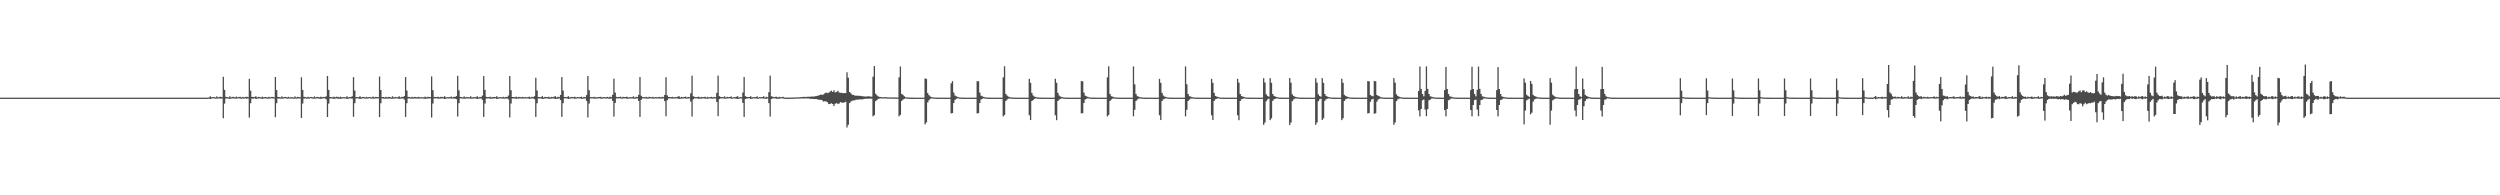 <?xml version="1.0" encoding="UTF-8"?>
<svg xmlns="http://www.w3.org/2000/svg" width="1920" height="150">
  <path d="M0 75.000h1v1.000H0zM1 75.000h1v1.000H1zM2 75.000h1v1.000H2zM3 75.000h1v1.000H3zM4 75.000h1v1.000H4zM5 75.000h1v1.000H5zM6 75.000h1v1.000H6zM7 75.000h1v1.000H7zM8 75.000h1v1.000H8zM9 75.000h1v1.000H9zM10 75.000h1v1.000H10zM11 75.000h1v1.000H11zM12 75.000h1v1.000H12zM13 75.000h1v1.000H13zM14 75.000h1v1.000H14zM15 75.000h1v1.000H15zM16 75.000h1v1.000H16zM17 75.000h1v1.000H17zM18 75.000h1v1.000H18zM19 75.000h1v1.000H19zM20 75.000h1v1.000H20zM21 75.000h1v1.000H21zM22 75.000h1v1.000H22zM23 75.000h1v1.000H23zM24 75.000h1v1.000H24zM25 75.000h1v1.000H25zM26 75.000h1v1.000H26zM27 75.000h1v1.000H27zM28 75.000h1v1.000H28zM29 75.000h1v1.000H29zM30 75.000h1v1.000H30zM31 75.000h1v1.000H31zM32 75.000h1v1.000H32zM33 75.000h1v1.000H33zM34 75.000h1v1.000H34zM35 75.000h1v1.000H35zM36 75.000h1v1.000H36zM37 75.000h1v1.000H37zM38 75.000h1v1.000H38zM39 75.000h1v1.000H39zM40 75.000h1v1.000H40zM41 75.000h1v1.000H41zM42 75.000h1v1.000H42zM43 75.000h1v1.000H43zM44 75.000h1v1.000H44zM45 75.000h1v1.000H45zM46 75.000h1v1.000H46zM47 75.000h1v1.000H47zM48 75.000h1v1.000H48zM49 75.000h1v1.000H49zM50 75.000h1v1.000H50zM51 75.000h1v1.000H51zM52 75.000h1v1.000H52zM53 75.000h1v1.000H53zM54 75.000h1v1.000H54zM55 75.000h1v1.000H55zM56 75.000h1v1.000H56zM57 75.000h1v1.000H57zM58 75.000h1v1.000H58zM59 75.000h1v1.000H59zM60 75.000h1v1.000H60zM61 75.000h1v1.000H61zM62 75.000h1v1.000H62zM63 75.000h1v1.000H63zM64 75.000h1v1.000H64zM65 75.000h1v1.000H65zM66 75.000h1v1.000H66zM67 75.000h1v1.000H67zM68 75.000h1v1.000H68zM69 75.000h1v1.000H69zM70 75.000h1v1.000H70zM71 75.000h1v1.000H71zM72 75.000h1v1.000H72zM73 75.000h1v1.000H73zM74 75.000h1v1.000H74zM75 75.000h1v1.000H75zM76 75.000h1v1.000H76zM77 75.000h1v1.000H77zM78 75.000h1v1.000H78zM79 75.000h1v1.000H79zM80 75.000h1v1.000H80zM81 75.000h1v1.000H81zM82 75.000h1v1.000H82zM83 75.000h1v1.000H83zM84 75.000h1v1.000H84zM85 75.000h1v1.000H85zM86 75.000h1v1.000H86zM87 75.000h1v1.000H87zM88 75.000h1v1.000H88zM89 75.000h1v1.000H89zM90 75.000h1v1.000H90zM91 75.000h1v1.000H91zM92 75.000h1v1.000H92zM93 75.000h1v1.000H93zM94 75.000h1v1.000H94zM95 75.000h1v1.000H95zM96 75.000h1v1.000H96zM97 75.000h1v1.000H97zM98 75.000h1v1.000H98zM99 75.000h1v1.000H99zM100 75.000h1v1.000H100zM101 75.000h1v1.000H101zM102 75.000h1v1.000H102zM103 75.000h1v1.000H103zM104 75.000h1v1.000H104zM105 75.000h1v1.000H105zM106 75.000h1v1.000H106zM107 75.000h1v1.000H107zM108 75.000h1v1.000H108zM109 75.000h1v1.000H109zM110 75.000h1v1.000H110zM111 75.000h1v1.000H111zM112 75.000h1v1.000H112zM113 75.000h1v1.000H113zM114 75.000h1v1.000H114zM115 75.000h1v1.000H115zM116 75.000h1v1.000H116zM117 75.000h1v1.000H117zM118 75.000h1v1.000H118zM119 75.000h1v1.000H119zM120 75.000h1v1.000H120zM121 75.000h1v1.000H121zM122 75.000h1v1.000H122zM123 75.000h1v1.000H123zM124 75.000h1v1.000H124zM125 75.000h1v1.000H125zM126 75.000h1v1.000H126zM127 75.000h1v1.000H127zM128 75.000h1v1.000H128zM129 75.000h1v1.000H129zM130 75.000h1v1.000H130zM131 75.000h1v1.000H131zM132 75.000h1v1.000H132zM133 75.000h1v1.000H133zM134 75.000h1v1.000H134zM135 75.000h1v1.000H135zM136 75.000h1v1.000H136zM137 75.000h1v1.000H137zM138 75.000h1v1.000H138zM139 75.000h1v1.000H139zM140 75.000h1v1.000H140zM141 75.000h1v1.000H141zM142 75.000h1v1.000H142zM143 75.000h1v1.000H143zM144 75.000h1v1.000H144zM145 75.000h1v1.000H145zM146 75.000h1v1.000H146zM147 75.000h1v1.000H147zM148 75.000h1v1.000H148zM149 75.000h1v1.000H149zM150 75.000h1v1.000H150zM151 75.000h1v1.000H151zM152 75.000h1v1.000H152zM153 75.000h1v1.000H153zM154 75.000h1v1.000H154zM155 75.000h1v1.000H155zM156 75.000h1v1.000H156zM157 75.000h1v1.000H157zM158 75.000h1v1.000H158zM159 75.000h1v1.000H159zM160 74.790h1v1.000H160zM161 73.949h1v2.080H161zM162 74.776h1v1.000H162zM163 74.531h1v1.000H163zM164 74.519h1v1.000H164zM165 74.898h1v1.000H165zM166 74.008h1v1.726H166zM167 74.780h1v1.000H167zM168 74.371h1v1.135H168zM169 74.297h1v1.549H169zM170 74.688h1v1.000H170zM171 58.959h1v31.870H171zM172 69.038h1v10.505H172zM173 74.349h1v1.320H173zM174 74.556h1v1.000H174zM175 74.780h1v1.000H175zM176 73.920h1v2.001H176zM177 74.790h1v1.000H177zM178 74.386h1v1.243H178zM179 74.410h1v1.140H179zM180 74.813h1v1.000H180zM181 74.132h1v1.543H181zM182 74.698h1v1.000H182zM183 74.458h1v1.029H183zM184 74.356h1v1.393H184zM185 74.878h1v1.000H185zM186 74.406h1v1.208H186zM187 74.770h1v1.000H187zM188 74.424h1v1.089H188zM189 74.304h1v1.502H189zM190 74.633h1v1.000H190zM191 60.499h1v29.812H191zM192 69.636h1v9.684H192zM193 74.384h1v1.346H193zM194 74.460h1v1.267H194zM195 74.529h1v1.000H195zM196 73.893h1v2.063H196zM197 74.828h1v1.000H197zM198 74.418h1v1.184H198zM199 74.433h1v1.102H199zM200 74.837h1v1.000H200zM201 74.262h1v1.632H201zM202 74.707h1v1.000H202zM203 74.495h1v1.000H203zM204 74.499h1v1.087H204zM205 74.870h1v1.000H205zM206 74.344h1v1.325H206zM207 74.743h1v1.000H207zM208 74.439h1v1.004H208zM209 74.386h1v1.175H209zM210 74.671h1v1.000H210zM211 59.132h1v30.855H211zM212 69.169h1v10.094H212zM213 74.432h1v1.168H213zM214 74.513h1v1.179H214zM215 74.823h1v1.000H215zM216 74.005h1v1.713H216zM217 74.776h1v1.000H217zM218 74.451h1v1.000H218zM219 74.409h1v1.126H219zM220 74.861h1v1.000H220zM221 74.335h1v1.356H221zM222 74.739h1v1.000H222zM223 74.616h1v1.000H223zM224 74.672h1v1.000H224zM225 74.922h1v1.000H225zM226 74.030h1v1.660H226zM227 74.810h1v1.000H227zM228 74.391h1v1.244H228zM229 74.437h1v1.122H229zM230 74.686h1v1.000H230zM231 59.335h1v31.263H231zM232 69.079h1v10.446H232zM233 74.359h1v1.325H233zM234 74.530h1v1.024H234zM235 74.833h1v1.000H235zM236 74.344h1v1.339H236zM237 74.718h1v1.000H237zM238 74.422h1v1.000H238zM239 74.562h1v1.000H239zM240 74.877h1v1.000H240zM241 74.022h1v1.677H241zM242 74.803h1v1.000H242zM243 74.396h1v1.069H243zM244 74.512h1v1.202H244zM245 74.809h1v1.000H245zM246 74.210h1v1.716H246zM247 74.712h1v1.000H247zM248 74.405h1v1.043H248zM249 74.564h1v1.000H249zM250 74.008h1v2.269H250zM251 58.323h1v31.517H251zM252 69.023h1v10.491H252zM253 74.481h1v1.089H253zM254 74.547h1v1.014H254zM255 74.740h1v1.000H255zM256 74.216h1v1.713H256zM257 74.715h1v1.000H257zM258 74.274h1v1.265H258zM259 74.397h1v1.428H259zM260 74.760h1v1.000H260zM261 74.230h1v1.692H261zM262 74.733h1v1.000H262zM263 74.531h1v1.000H263zM264 74.634h1v1.000H264zM265 74.693h1v1.000H265zM266 73.925h1v2.026H266zM267 74.824h1v1.000H267zM268 74.425h1v1.074H268zM269 74.555h1v1.107H269zM270 73.957h1v1.783H270zM271 59.240h1v30.486H271zM272 69.516h1v9.754H272zM273 74.549h1v1.000H273zM274 74.542h1v1.000H274zM275 74.651h1v1.000H275zM276 73.862h1v2.107H276zM277 74.804h1v1.000H277zM278 74.428h1v1.159H278zM279 74.449h1v1.065H279zM280 74.811h1v1.000H280zM281 74.328h1v1.357H281zM282 74.782h1v1.000H282zM283 74.489h1v1.000H283zM284 74.620h1v1.000H284zM285 74.739h1v1.000H285zM286 74.161h1v1.500H286zM287 74.769h1v1.000H287zM288 74.419h1v1.167H288zM289 74.486h1v1.049H289zM290 74.580h1v1.000H290zM291 58.796h1v31.093H291zM292 69.122h1v10.201H292zM293 74.496h1v1.024H293zM294 74.496h1v1.224H294zM295 74.835h1v1.000H295zM296 74.319h1v1.383H296zM297 74.765h1v1.000H297zM298 74.398h1v1.295H298zM299 74.507h1v1.150H299zM300 74.859h1v1.000H300zM301 73.965h1v1.768H301zM302 74.812h1v1.000H302zM303 74.437h1v1.135H303zM304 74.579h1v1.000H304zM305 74.677h1v1.000H305zM306 73.885h1v2.102H306zM307 74.826h1v1.000H307zM308 74.387h1v1.226H308zM309 74.467h1v1.090H309zM310 73.826h1v2.596H310zM311 59.131h1v30.692H311zM312 69.517h1v9.744H312zM313 74.417h1v1.194H313zM314 74.499h1v1.094H314zM315 74.823h1v1.000H315zM316 74.326h1v1.372H316zM317 74.766h1v1.000H317zM318 74.418h1v1.258H318zM319 74.521h1v1.122H319zM320 74.763h1v1.000H320zM321 74.322h1v1.372H321zM322 74.779h1v1.000H322zM323 74.596h1v1.000H323zM324 74.628h1v1.000H324zM325 74.753h1v1.000H325zM326 74.233h1v1.680H326zM327 74.738h1v1.000H327zM328 74.358h1v1.272H328zM329 74.454h1v1.133H329zM330 74.564h1v1.030H330zM331 58.656h1v31.597H331zM332 69.281h1v10.209H332zM333 74.426h1v1.166H333zM334 74.505h1v1.070H334zM335 74.534h1v1.000H335zM336 74.293h1v1.500H336zM337 74.754h1v1.000H337zM338 74.379h1v1.350H338zM339 74.373h1v1.148H339zM340 74.663h1v1.000H340zM341 73.836h1v2.201H341zM342 74.834h1v1.000H342zM343 74.593h1v1.000H343zM344 74.615h1v1.000H344zM345 74.595h1v1.000H345zM346 74.144h1v1.530H346zM347 74.797h1v1.000H347zM348 74.331h1v1.271H348zM349 74.467h1v1.305H349zM350 73.779h1v2.408H350zM351 58.197h1v31.292H351zM352 69.443h1v9.821H352zM353 74.401h1v1.164H353zM354 74.571h1v1.019H354zM355 74.810h1v1.000H355zM356 74.011h1v1.704H356zM357 74.820h1v1.000H357zM358 74.456h1v1.128H358zM359 74.611h1v1.000H359zM360 74.732h1v1.000H360zM361 73.919h1v1.845H361zM362 74.815h1v1.000H362zM363 74.559h1v1.000H363zM364 74.653h1v1.000H364zM365 74.656h1v1.000H365zM366 73.854h1v2.164H366zM367 74.837h1v1.000H367zM368 74.382h1v1.237H368zM369 74.503h1v1.063H369zM370 73.399h1v3.285H370zM371 58.432h1v31.357H371zM372 69.044h1v10.461H372zM373 74.324h1v1.328H373zM374 74.619h1v1.000H374zM375 74.529h1v1.000H375zM376 74.303h1v1.499H376zM377 74.814h1v1.000H377zM378 74.420h1v1.254H378zM379 74.512h1v1.121H379zM380 74.543h1v1.000H380zM381 73.881h1v2.118H381zM382 74.867h1v1.000H382zM383 74.528h1v1.021H383zM384 74.626h1v1.000H384zM385 74.725h1v1.000H385zM386 74.352h1v1.312H386zM387 74.791h1v1.000H387zM388 74.384h1v1.344H388zM389 74.482h1v1.018H389zM390 73.363h1v2.995H390zM391 58.368h1v31.831H391zM392 69.345h1v10.191H392zM393 74.473h1v1.189H393zM394 74.517h1v1.056H394zM395 74.660h1v1.000H395zM396 74.260h1v1.623H396zM397 74.732h1v1.000H397zM398 74.419h1v1.252H398zM399 74.553h1v1.070H399zM400 74.656h1v1.000H400zM401 74.353h1v1.308H401zM402 74.777h1v1.000H402zM403 74.497h1v1.014H403zM404 74.678h1v1.000H404zM405 74.593h1v1.000H405zM406 74.229h1v1.701H406zM407 74.791h1v1.000H407zM408 74.360h1v1.267H408zM409 74.572h1v1.012H409zM410 73.880h1v2.349H410zM411 59.679h1v30.105H411zM412 69.465h1v9.830H412zM413 74.476h1v1.152H413zM414 74.529h1v1.076H414zM415 74.586h1v1.000H415zM416 73.838h1v2.174H416zM417 74.867h1v1.000H417zM418 74.405h1v1.274H418zM419 74.569h1v1.000H419zM420 74.602h1v1.000H420zM421 74.289h1v1.566H421zM422 74.844h1v1.000H422zM423 74.380h1v1.356H423zM424 74.615h1v1.000H424zM425 74.313h1v1.289H425zM426 73.822h1v2.192H426zM427 74.878h1v1.000H427zM428 74.312h1v1.501H428zM429 74.576h1v1.000H429zM430 72.905h1v3.922H430zM431 59.201h1v30.568H431zM432 69.523h1v9.739H432zM433 74.462h1v1.097H433zM434 74.558h1v1.000H434zM435 74.549h1v1.009H435zM436 73.850h1v2.132H436zM437 74.869h1v1.000H437zM438 74.373h1v1.184H438zM439 74.620h1v1.000H439zM440 74.557h1v1.000H440zM441 74.280h1v1.573H441zM442 74.842h1v1.000H442zM443 74.466h1v1.026H443zM444 74.687h1v1.000H444zM445 74.566h1v1.000H445zM446 74.245h1v1.665H446zM447 74.834h1v1.000H447zM448 74.399h1v1.314H448zM449 74.641h1v1.000H449zM450 73.041h1v4.448H450zM451 58.366h1v31.831H451zM452 69.345h1v10.193H452zM453 74.486h1v1.077H453zM454 74.566h1v1.000H454zM455 74.648h1v1.000H455zM456 74.354h1v1.319H456zM457 74.815h1v1.000H457zM458 74.561h1v1.000H458zM459 74.615h1v1.000H459zM460 74.460h1v1.018H460zM461 74.319h1v1.467H461zM462 74.886h1v1.000H462zM463 74.473h1v1.049H463zM464 74.647h1v1.000H464zM465 74.674h1v1.000H465zM466 74.383h1v1.248H466zM467 74.808h1v1.000H467zM468 74.243h1v1.628H468zM469 74.621h1v1.000H469zM470 72.861h1v4.595H470zM471 60.352h1v29.192H471zM472 71.137h1v7.904H472zM473 74.405h1v1.157H473zM474 74.615h1v1.000H474zM475 74.526h1v1.000H475zM476 74.197h1v1.448H476zM477 74.821h1v1.000H477zM478 74.359h1v1.277H478zM479 74.557h1v1.027H479zM480 74.492h1v1.002H480zM481 74.262h1v1.616H481zM482 74.844h1v1.000H482zM483 74.604h1v1.000H483zM484 74.691h1v1.000H484zM485 74.616h1v1.000H485zM486 74.003h1v1.707H486zM487 74.889h1v1.000H487zM488 74.347h1v1.302H488zM489 74.566h1v1.028H489zM490 72.857h1v4.654H490zM491 59.182h1v30.611H491zM492 73.536h1v3.113H492zM493 74.483h1v1.076H493zM494 74.596h1v1.000H494zM495 74.637h1v1.000H495zM496 74.338h1v1.360H496zM497 74.810h1v1.000H497zM498 74.349h1v1.281H498zM499 74.558h1v1.017H499zM500 74.644h1v1.000H500zM501 74.337h1v1.338H501zM502 74.844h1v1.000H502zM503 74.504h1v1.000H503zM504 74.697h1v1.000H504zM505 74.653h1v1.000H505zM506 74.377h1v1.258H506zM507 74.807h1v1.000H507zM508 74.356h1v1.285H508zM509 74.571h1v1.019H509zM510 72.977h1v4.695H510zM511 59.292h1v29.980H511zM512 73.246h1v3.638H512zM513 74.464h1v1.174H513zM514 74.515h1v1.103H514zM515 74.616h1v1.000H515zM516 74.332h1v1.352H516zM517 74.844h1v1.000H517zM518 74.445h1v1.064H518zM519 74.665h1v1.000H519zM520 74.263h1v1.351H520zM521 73.824h1v2.198H521zM522 74.875h1v1.000H522zM523 74.390h1v1.335H523zM524 74.723h1v1.000H524zM525 74.517h1v1.000H525zM526 74.140h1v1.534H526zM527 74.850h1v1.000H527zM528 74.393h1v1.222H528zM529 74.612h1v1.000H529zM530 71.623h1v6.343H530zM531 58.147h1v31.405H531zM532 73.914h1v2.285H532zM533 74.407h1v1.095H533zM534 74.645h1v1.000H534zM535 74.486h1v1.026H535zM536 74.247h1v1.643H536zM537 74.859h1v1.000H537zM538 74.385h1v1.316H538zM539 74.649h1v1.000H539zM540 74.477h1v1.002H540zM541 74.314h1v1.473H541zM542 74.889h1v1.000H542zM543 74.392h1v1.325H543zM544 74.731h1v1.000H544zM545 74.564h1v1.000H545zM546 74.342h1v1.341H546zM547 74.867h1v1.000H547zM548 74.439h1v1.129H548zM549 74.640h1v1.000H549zM550 71.300h1v6.995H550zM551 58.062h1v31.195H551zM552 73.883h1v2.224H552zM553 74.463h1v1.103H553zM554 74.580h1v1.000H554zM555 74.580h1v1.034H555zM556 73.983h1v1.750H556zM557 74.883h1v1.000H557zM558 74.364h1v1.249H558zM559 74.576h1v1.000H559zM560 74.507h1v1.033H560zM561 74.023h1v1.679H561zM562 74.896h1v1.000H562zM563 74.588h1v1.000H563zM564 74.674h1v1.000H564zM565 74.308h1v1.538H565zM566 73.883h1v2.074H566zM567 74.862h1v1.000H567zM568 74.432h1v1.091H568zM569 74.666h1v1.000H569zM570 71.084h1v7.915H570zM571 59.113h1v30.730H571zM572 73.818h1v2.198H572zM573 74.424h1v1.313H573zM574 74.490h1v1.000H574zM575 74.477h1v1.062H575zM576 73.897h1v2.042H576zM577 74.872h1v1.000H577zM578 74.563h1v1.000H578zM579 74.647h1v1.000H579zM580 74.500h1v1.050H580zM581 74.008h1v1.707H581zM582 74.887h1v1.000H582zM583 74.489h1v1.024H583zM584 74.678h1v1.000H584zM585 74.471h1v1.108H585zM586 73.956h1v1.790H586zM587 74.889h1v1.000H587zM588 74.300h1v1.508H588zM589 74.699h1v1.000H589zM590 70.822h1v8.408H590zM591 58.128h1v31.413H591zM592 73.911h1v2.111H592zM593 74.301h1v1.196H593zM594 74.647h1v1.000H594zM595 74.321h1v1.273H595zM596 74.274h1v1.587H596zM597 74.872h1v1.000H597zM598 74.323h1v1.454H598zM599 74.700h1v1.000H599zM600 74.476h1v1.000H600zM601 74.335h1v1.333H601zM602 74.883h1v1.000H602zM603 74.960h1v1.000H603zM604 74.971h1v1.000H604zM605 74.959h1v1.000H605zM606 74.934h1v1.000H606zM607 74.926h1v1.000H607zM608 74.922h1v1.000H608zM609 74.853h1v1.000H609zM610 74.824h1v1.000H610zM611 74.780h1v1.000H611zM612 74.699h1v1.000H612zM613 74.766h1v1.000H613zM614 74.655h1v1.000H614zM615 74.604h1v1.000H615zM616 74.429h1v1.209H616zM617 74.322h1v1.329H617zM618 74.518h1v1.000H618zM619 74.350h1v1.253H619zM620 74.322h1v1.242H620zM621 74.263h1v1.391H621zM622 74.280h1v1.669H622zM623 74.096h1v1.818H623zM624 74.215h1v1.726H624zM625 74.029h1v2.079H625zM626 73.904h1v2.192H626zM627 73.654h1v2.481H627zM628 73.337h1v3.266H628zM629 73.065h1v3.594H629zM630 72.521h1v4.193H630zM631 72.906h1v4.197H631zM632 72.467h1v5.569H632zM633 71.610h1v6.116H633zM634 71.017h1v6.978H634zM635 71.527h1v6.991H635zM636 71.155h1v8.807H636zM637 70.365h1v9.470H637zM638 69.567h1v9.751H638zM639 70.581h1v9.367H639zM640 69.312h1v12.063H640zM641 70.951h1v8.670H641zM642 70.625h1v8.621H642zM643 69.750h1v9.996H643zM644 71.000h1v8.522H644zM645 71.315h1v7.083H645zM646 71.263h1v7.620H646zM647 71.614h1v7.210H647zM648 71.430h1v7.270H648zM649 71.550h1v6.648H649zM650 55.555h1v42.333H650zM651 59.669h1v36.189H651zM652 70.676h1v8.490H652zM653 71.601h1v6.395H653zM654 72.751h1v4.583H654zM655 72.886h1v4.279H655zM656 73.349h1v3.650H656zM657 73.560h1v2.975H657zM658 73.396h1v3.161H658zM659 73.632h1v2.801H659zM660 73.594h1v2.706H660zM661 73.755h1v2.572H661zM662 73.913h1v2.416H662zM663 74.011h1v1.948H663zM664 74.139h1v1.747H664zM665 74.125h1v1.704H665zM666 73.952h1v1.897H666zM667 73.930h1v1.812H667zM668 74.166h1v1.619H668zM669 74.235h1v1.550H669zM670 58.924h1v30.402H670zM671 50.734h1v37.685H671zM672 71.946h1v5.789H672zM673 73.199h1v3.622H673zM674 74.038h1v1.844H674zM675 74.383h1v1.268H675zM676 74.475h1v1.057H676zM677 74.677h1v1.000H677zM678 74.689h1v1.000H678zM679 74.547h1v1.000H679zM680 74.702h1v1.000H680zM681 74.712h1v1.000H681zM682 74.784h1v1.000H682zM683 74.792h1v1.000H683zM684 74.792h1v1.000H684zM685 74.823h1v1.000H685zM686 74.821h1v1.000H686zM687 74.848h1v1.000H687zM688 74.874h1v1.000H688zM689 74.900h1v1.000H689zM690 59.375h1v29.966H690zM691 51.120h1v37.103H691zM692 72.113h1v5.436H692zM693 72.816h1v3.686H693zM694 73.956h1v1.961H694zM695 74.592h1v1.000H695zM696 74.790h1v1.000H696zM697 74.876h1v1.000H697zM698 74.945h1v1.000H698zM699 74.960h1v1.000H699zM700 74.972h1v1.000H700zM701 74.982h1v1.000H701zM702 74.987h1v1.000H702zM703 74.991h1v1.000H703zM704 74.992h1v1.000H704zM705 74.990h1v1.000H705zM706 74.993h1v1.000H706zM707 74.995h1v1.000H707zM708 74.995h1v1.000H708zM709 74.996h1v1.000H709zM710 60.192h1v35.370H710zM711 60.596h1v33.424H711zM712 71.416h1v7.206H712zM713 73.048h1v3.972H713zM714 74.110h1v1.793H714zM715 74.524h1v1.000H715zM716 74.732h1v1.000H716zM717 74.852h1v1.000H717zM718 74.936h1v1.000H718zM719 74.961h1v1.000H719zM720 74.979h1v1.000H720zM721 74.987h1v1.000H721zM722 74.993h1v1.000H722zM723 74.996h1v1.000H723zM724 74.998h1v1.000H724zM725 74.999h1v1.000H725zM726 74.999h1v1.000H726zM727 74.999h1v1.000H727zM728 74.999h1v1.000H728zM729 74.998h1v1.000H729zM730 63.989h1v23.174H730zM731 62.330h1v24.526H731zM732 71.047h1v8.053H732zM733 73.386h1v3.373H733zM734 73.977h1v1.922H734zM735 74.402h1v1.045H735zM736 74.773h1v1.000H736zM737 74.889h1v1.000H737zM738 74.920h1v1.000H738zM739 74.960h1v1.000H739zM740 74.971h1v1.000H740zM741 74.987h1v1.000H741zM742 74.994h1v1.000H742zM743 74.996h1v1.000H743zM744 74.998h1v1.000H744zM745 74.999h1v1.000H745zM746 74.999h1v1.000H746zM747 74.999h1v1.000H747zM748 74.999h1v1.000H748zM749 74.998h1v1.000H749zM750 62.334h1v24.802H750zM751 62.435h1v24.448H751zM752 71.043h1v8.060H752zM753 73.453h1v2.931H753zM754 73.977h1v1.923H754zM755 74.402h1v1.046H755zM756 74.773h1v1.000H756zM757 74.889h1v1.000H757zM758 74.920h1v1.000H758zM759 74.960h1v1.000H759zM760 74.971h1v1.000H760zM761 74.987h1v1.000H761zM762 74.994h1v1.000H762zM763 74.996h1v1.000H763zM764 74.998h1v1.000H764zM765 74.999h1v1.000H765zM766 74.999h1v1.000H766zM767 74.999h1v1.000H767zM768 74.999h1v1.000H768zM769 74.998h1v1.000H769zM770 59.402h1v29.972H770zM771 50.910h1v37.398H771zM772 72.125h1v5.455H772zM773 73.434h1v3.034H773zM774 74.212h1v1.567H774zM775 74.610h1v1.000H775zM776 74.817h1v1.000H776zM777 74.872h1v1.000H777zM778 74.940h1v1.000H778zM779 74.968h1v1.000H779zM780 74.978h1v1.000H780zM781 74.991h1v1.000H781zM782 74.994h1v1.000H782zM783 74.997h1v1.000H783zM784 74.998h1v1.000H784zM785 74.999h1v1.000H785zM786 74.999h1v1.000H786zM787 74.999h1v1.000H787zM788 74.999h1v1.000H788zM789 74.998h1v1.000H789zM790 60.559h1v27.986H790zM791 63.567h1v28.669H791zM792 71.321h1v6.262H792zM793 73.308h1v3.536H793zM794 74.184h1v1.757H794zM795 74.442h1v1.074H795zM796 74.767h1v1.000H796zM797 74.861h1v1.000H797zM798 74.932h1v1.000H798zM799 74.963h1v1.000H799zM800 74.980h1v1.000H800zM801 74.989h1v1.000H801zM802 74.994h1v1.000H802zM803 74.997h1v1.000H803zM804 74.998h1v1.000H804zM805 74.999h1v1.000H805zM806 74.999h1v1.000H806zM807 74.999h1v1.000H807zM808 74.999h1v1.000H808zM809 74.998h1v1.000H809zM810 60.536h1v28.017H810zM811 63.555h1v28.741H811zM812 71.319h1v6.270H812zM813 73.367h1v3.112H813zM814 74.184h1v1.757H814zM815 74.442h1v1.001H815zM816 74.766h1v1.000H816zM817 74.880h1v1.000H817zM818 74.932h1v1.000H818zM819 74.963h1v1.000H819zM820 74.980h1v1.000H820zM821 74.989h1v1.000H821zM822 74.994h1v1.000H822zM823 74.997h1v1.000H823zM824 74.998h1v1.000H824zM825 74.999h1v1.000H825zM826 74.999h1v1.000H826zM827 74.999h1v1.000H827zM828 74.999h1v1.000H828zM829 74.998h1v1.000H829zM830 62.281h1v24.829H830zM831 62.450h1v24.463H831zM832 71.040h1v8.059H832zM833 73.454h1v2.934H833zM834 73.974h1v1.928H834zM835 74.401h1v1.047H835zM836 74.789h1v1.000H836zM837 74.889h1v1.000H837zM838 74.920h1v1.000H838zM839 74.968h1v1.000H839zM840 74.971h1v1.000H840zM841 74.989h1v1.000H841zM842 74.994h1v1.000H842zM843 74.996h1v1.000H843zM844 74.998h1v1.000H844zM845 74.999h1v1.000H845zM846 74.999h1v1.000H846zM847 74.999h1v1.000H847zM848 74.999h1v1.000H848zM849 74.998h1v1.000H849zM850 59.415h1v29.970H850zM851 50.910h1v37.379H851zM852 72.123h1v5.456H852zM853 73.857h1v2.611H853zM854 74.212h1v1.567H854zM855 74.610h1v1.000H855zM856 74.817h1v1.000H856zM857 74.895h1v1.000H857zM858 74.940h1v1.000H858zM859 74.968h1v1.000H859zM860 74.978h1v1.000H860zM861 74.991h1v1.000H861zM862 74.995h1v1.000H862zM863 74.997h1v1.000H863zM864 74.998h1v1.000H864zM865 74.999h1v1.000H865zM866 74.999h1v1.000H866zM867 74.999h1v1.000H867zM868 74.999h1v1.000H868zM869 74.998h1v1.000H869zM870 51.068h1v38.264H870zM871 64.774h1v19.545H871zM872 72.130h1v5.442H872zM873 73.861h1v2.606H873zM874 74.213h1v1.566H874zM875 74.611h1v1.000H875zM876 74.817h1v1.000H876zM877 74.895h1v1.000H877zM878 74.940h1v1.000H878zM879 74.968h1v1.000H879zM880 74.978h1v1.000H880zM881 74.991h1v1.000H881zM882 74.995h1v1.000H882zM883 74.997h1v1.000H883zM884 74.998h1v1.000H884zM885 74.999h1v1.000H885zM886 74.999h1v1.000H886zM887 74.999h1v1.000H887zM888 74.999h1v1.000H888zM889 74.998h1v1.000H889zM890 60.582h1v27.944H890zM891 63.575h1v28.645H891zM892 71.324h1v6.258H892zM893 73.372h1v2.842H893zM894 74.184h1v1.756H894zM895 74.442h1v1.000H895zM896 74.784h1v1.000H896zM897 74.880h1v1.000H897zM898 74.952h1v1.000H898zM899 74.963h1v1.000H899zM900 74.980h1v1.000H900zM901 74.989h1v1.000H901zM902 74.994h1v1.000H902zM903 74.998h1v1.000H903zM904 74.998h1v1.000H904zM905 74.999h1v1.000H905zM906 74.999h1v1.000H906zM907 74.999h1v1.000H907zM908 74.999h1v1.000H908zM909 74.998h1v1.000H909zM910 51.004h1v38.416H910zM911 64.739h1v19.572H911zM912 72.125h1v5.450H912zM913 73.859h1v2.606H913zM914 74.213h1v1.565H914zM915 74.610h1v1.000H915zM916 74.818h1v1.000H916zM917 74.895h1v1.000H917zM918 74.940h1v1.000H918zM919 74.968h1v1.000H919zM920 74.978h1v1.000H920zM921 74.991h1v1.000H921zM922 74.995h1v1.000H922zM923 74.997h1v1.000H923zM924 74.998h1v1.000H924zM925 74.999h1v1.000H925zM926 74.999h1v1.000H926zM927 74.999h1v1.000H927zM928 74.999h1v1.000H928zM929 74.998h1v1.000H929zM930 60.577h1v27.951H930zM931 63.574h1v28.655H931zM932 71.324h1v6.258H932zM933 73.677h1v2.537H933zM934 74.184h1v1.756H934zM935 74.442h1v1.000H935zM936 74.784h1v1.000H936zM937 74.880h1v1.000H937zM938 74.952h1v1.000H938zM939 74.966h1v1.000H939zM940 74.980h1v1.000H940zM941 74.989h1v1.000H941zM942 74.994h1v1.000H942zM943 74.998h1v1.000H943zM944 74.998h1v1.000H944zM945 74.999h1v1.000H945zM946 74.999h1v1.000H946zM947 74.999h1v1.000H947zM948 74.999h1v1.000H948zM949 74.998h1v1.000H949zM950 60.544h1v28.002H950zM951 63.561h1v28.729H951zM952 72.194h1v5.350H952zM953 73.676h1v2.539H953zM954 74.184h1v1.757H954zM955 74.443h1v1.001H955zM956 74.784h1v1.000H956zM957 74.887h1v1.000H957zM958 74.952h1v1.000H958zM959 74.966h1v1.000H959zM960 74.980h1v1.000H960zM961 74.989h1v1.000H961zM962 74.994h1v1.000H962zM963 74.998h1v1.000H963zM964 74.998h1v1.000H964zM965 74.999h1v1.000H965zM966 74.999h1v1.000H966zM967 74.999h1v1.000H967zM968 74.999h1v1.000H968zM969 74.998h1v1.000H969zM970 60.034h1v35.863H970zM971 63.368h1v30.752H971zM972 72.404h1v5.353H972zM973 73.668h1v2.721H973zM974 74.243h1v1.558H974zM975 60.015h1v32.237H975zM976 63.609h1v27.295H976zM977 72.200h1v5.292H977zM978 73.683h1v2.506H978zM979 74.186h1v1.756H979zM980 74.443h1v1.013H980zM981 74.788h1v1.000H981zM982 74.889h1v1.000H982zM983 74.953h1v1.000H983zM984 74.966h1v1.000H984zM985 74.980h1v1.000H985zM986 74.988h1v1.000H986zM987 74.994h1v1.000H987zM988 74.997h1v1.000H988zM989 74.998h1v1.000H989zM990 59.916h1v36.112H990zM991 63.415h1v30.670H991zM992 72.400h1v5.344H992zM993 73.673h1v2.708H993zM994 74.243h1v1.557H994zM995 74.550h1v1.000H995zM996 74.769h1v1.000H996zM997 74.852h1v1.000H997zM998 74.938h1v1.000H998zM999 74.969h1v1.000H999zM1000 74.981h1v1.000H1000zM1001 74.989h1v1.000H1001zM1002 74.993h1v1.000H1002zM1003 74.997h1v1.000H1003zM1004 74.998h1v1.000H1004zM1005 74.999h1v1.000H1005zM1006 74.999h1v1.000H1006zM1007 74.999h1v1.000H1007zM1008 74.999h1v1.000H1008zM1009 74.998h1v1.000H1009zM1010 60.038h1v35.790H1010zM1011 63.418h1v30.628H1011zM1012 72.402h1v5.346H1012zM1013 73.674h1v2.689H1013zM1014 74.244h1v1.556H1014zM1015 60.028h1v32.196H1015zM1016 63.625h1v27.262H1016zM1017 72.203h1v5.285H1017zM1018 73.684h1v2.503H1018zM1019 74.187h1v1.646H1019zM1020 74.509h1v1.000H1020zM1021 74.788h1v1.000H1021zM1022 74.889h1v1.000H1022zM1023 74.953h1v1.000H1023zM1024 74.966h1v1.000H1024zM1025 74.980h1v1.000H1025zM1026 74.989h1v1.000H1026zM1027 74.994h1v1.000H1027zM1028 74.997h1v1.000H1028zM1029 74.998h1v1.000H1029zM1030 60.490h1v31.763H1030zM1031 63.629h1v27.212H1031zM1032 72.822h1v4.716H1032zM1033 73.677h1v2.537H1033zM1034 74.206h1v1.622H1034zM1035 74.524h1v1.000H1035zM1036 74.802h1v1.000H1036zM1037 74.887h1v1.000H1037zM1038 74.952h1v1.000H1038zM1039 74.966h1v1.000H1039zM1040 74.980h1v1.000H1040zM1041 74.989h1v1.000H1041zM1042 74.994h1v1.000H1042zM1043 74.998h1v1.000H1043zM1044 74.998h1v1.000H1044zM1045 74.999h1v1.000H1045zM1046 74.999h1v1.000H1046zM1047 74.999h1v1.000H1047zM1048 74.999h1v1.000H1048zM1049 74.998h1v1.000H1049zM1050 62.283h1v24.823H1050zM1051 62.483h1v24.407H1051zM1052 72.914h1v5.254H1052zM1053 73.619h1v2.765H1053zM1054 73.976h1v1.894H1054zM1055 62.132h1v25.249H1055zM1056 62.407h1v24.588H1056zM1057 72.899h1v5.177H1057zM1058 73.615h1v2.758H1058zM1059 73.988h1v1.878H1059zM1060 74.612h1v1.000H1060zM1061 74.792h1v1.000H1061zM1062 74.887h1v1.000H1062zM1063 74.946h1v1.000H1063zM1064 74.968h1v1.000H1064zM1065 74.984h1v1.000H1065zM1066 74.989h1v1.000H1066zM1067 74.995h1v1.000H1067zM1068 74.997h1v1.000H1068zM1069 74.998h1v1.000H1069zM1070 60.003h1v35.835H1070zM1071 63.450h1v30.587H1071zM1072 72.393h1v5.343H1072zM1073 73.678h1v2.683H1073zM1074 74.241h1v1.559H1074zM1075 74.579h1v1.000H1075zM1076 74.770h1v1.000H1076zM1077 74.889h1v1.000H1077zM1078 74.938h1v1.000H1078zM1079 74.969h1v1.000H1079zM1080 74.983h1v1.000H1080zM1081 74.989h1v1.000H1081zM1082 74.994h1v1.000H1082zM1083 74.997h1v1.000H1083zM1084 74.998h1v1.000H1084zM1085 74.999h1v1.000H1085zM1086 74.999h1v1.000H1086zM1087 74.999h1v1.000H1087zM1088 74.999h1v1.000H1088zM1089 69.823h1v15.022H1089zM1090 51.033h1v38.384H1090zM1091 68.322h1v15.381H1091zM1092 72.131h1v4.890H1092zM1093 73.962h1v2.501H1093zM1094 69.913h1v14.284H1094zM1095 51.009h1v38.239H1095zM1096 68.259h1v15.553H1096zM1097 72.116h1v4.873H1097zM1098 73.964h1v2.508H1098zM1099 74.221h1v1.471H1099zM1100 74.614h1v1.000H1100zM1101 74.814h1v1.000H1101zM1102 74.895h1v1.000H1102zM1103 74.954h1v1.000H1103zM1104 74.967h1v1.000H1104zM1105 74.978h1v1.000H1105zM1106 74.991h1v1.000H1106zM1107 74.995h1v1.000H1107zM1108 74.997h1v1.000H1108zM1109 69.208h1v15.274H1109zM1110 51.426h1v37.942H1110zM1111 68.360h1v15.302H1111zM1112 72.145h1v4.867H1112zM1113 73.963h1v2.494H1113zM1114 74.218h1v1.458H1114zM1115 74.615h1v1.000H1115zM1116 74.818h1v1.000H1116zM1117 74.895h1v1.000H1117zM1118 74.953h1v1.000H1118zM1119 74.973h1v1.000H1119zM1120 74.978h1v1.000H1120zM1121 74.991h1v1.000H1121zM1122 74.995h1v1.000H1122zM1123 74.998h1v1.000H1123zM1124 74.998h1v1.000H1124zM1125 74.999h1v1.000H1125zM1126 74.999h1v1.000H1126zM1127 74.999h1v1.000H1127zM1128 74.999h1v1.000H1128zM1129 69.196h1v15.303H1129zM1130 51.314h1v38.031H1130zM1131 68.342h1v12.311H1131zM1132 72.143h1v4.736H1132zM1133 73.962h1v2.499H1133zM1134 69.021h1v15.130H1134zM1135 51.132h1v38.095H1135zM1136 68.272h1v12.403H1136zM1137 72.124h1v4.764H1137zM1138 73.965h1v2.506H1138zM1139 74.223h1v1.468H1139zM1140 74.615h1v1.000H1140zM1141 74.814h1v1.000H1141zM1142 74.896h1v1.000H1142zM1143 74.955h1v1.000H1143zM1144 74.973h1v1.000H1144zM1145 74.978h1v1.000H1145zM1146 74.991h1v1.000H1146zM1147 74.995h1v1.000H1147zM1148 74.997h1v1.000H1148zM1149 69.212h1v15.252H1149zM1150 51.486h1v37.872H1150zM1151 68.369h1v12.273H1151zM1152 72.149h1v4.725H1152zM1153 73.964h1v2.492H1153zM1154 74.450h1v1.226H1154zM1155 74.615h1v1.000H1155zM1156 74.818h1v1.000H1156zM1157 74.896h1v1.000H1157zM1158 74.954h1v1.000H1158zM1159 74.973h1v1.000H1159zM1160 74.978h1v1.000H1160zM1161 74.991h1v1.000H1161zM1162 74.995h1v1.000H1162zM1163 74.998h1v1.000H1163zM1164 74.998h1v1.000H1164zM1165 74.999h1v1.000H1165zM1166 74.999h1v1.000H1166zM1167 74.999h1v1.000H1167zM1168 74.999h1v1.000H1168zM1169 74.995h1v1.000H1169zM1170 60.263h1v35.267H1170zM1171 63.511h1v21.399H1171zM1172 72.706h1v4.403H1172zM1173 73.685h1v2.672H1173zM1174 74.380h1v1.418H1174zM1175 62.163h1v25.626H1175zM1176 64.402h1v22.108H1176zM1177 72.861h1v5.214H1177zM1178 73.758h1v2.623H1178zM1179 74.103h1v1.776H1179zM1180 74.613h1v1.000H1180zM1181 74.787h1v1.000H1181zM1182 74.890h1v1.000H1182zM1183 74.944h1v1.000H1183zM1184 74.969h1v1.000H1184zM1185 74.985h1v1.000H1185zM1186 74.992h1v1.000H1186zM1187 74.995h1v1.000H1187zM1188 74.997h1v1.000H1188zM1189 74.994h1v1.000H1189zM1190 60.026h1v35.768H1190zM1191 63.491h1v21.429H1191zM1192 72.705h1v4.406H1192zM1193 73.682h1v2.675H1193zM1194 74.380h1v1.418H1194zM1195 74.580h1v1.000H1195zM1196 74.770h1v1.000H1196zM1197 74.889h1v1.000H1197zM1198 74.947h1v1.000H1198zM1199 74.971h1v1.000H1199zM1200 74.984h1v1.000H1200zM1201 74.989h1v1.000H1201zM1202 74.994h1v1.000H1202zM1203 74.997h1v1.000H1203zM1204 74.998h1v1.000H1204zM1205 74.999h1v1.000H1205zM1206 74.999h1v1.000H1206zM1207 74.999h1v1.000H1207zM1208 74.999h1v1.000H1208zM1209 68.462h1v16.378H1209zM1210 51.080h1v38.320H1210zM1211 68.333h1v12.320H1211zM1212 72.135h1v4.455H1212zM1213 73.963h1v2.298H1213zM1214 74.438h1v1.054H1214zM1215 60.252h1v31.930H1215zM1216 68.513h1v13.038H1216zM1217 72.846h1v4.711H1217zM1218 73.687h1v2.404H1218zM1219 74.209h1v1.573H1219zM1220 74.522h1v1.000H1220zM1221 74.825h1v1.000H1221zM1222 74.913h1v1.000H1222zM1223 74.953h1v1.000H1223zM1224 74.970h1v1.000H1224zM1225 74.980h1v1.000H1225zM1226 74.990h1v1.000H1226zM1227 74.996h1v1.000H1227zM1228 74.997h1v1.000H1228zM1229 68.460h1v16.417H1229zM1230 51.348h1v38.146H1230zM1231 68.364h1v12.280H1231zM1232 72.138h1v4.450H1232zM1233 73.964h1v2.293H1233zM1234 74.451h1v1.019H1234zM1235 74.614h1v1.000H1235zM1236 74.831h1v1.000H1236zM1237 74.895h1v1.000H1237zM1238 74.959h1v1.000H1238zM1239 74.973h1v1.000H1239zM1240 74.982h1v1.000H1240zM1241 74.992h1v1.000H1241zM1242 74.996h1v1.000H1242zM1243 74.998h1v1.000H1243zM1244 74.998h1v1.000H1244zM1245 74.999h1v1.000H1245zM1246 74.999h1v1.000H1246zM1247 74.999h1v1.000H1247zM1248 74.999h1v1.000H1248zM1249 75.000h1v1.000H1249zM1250 75.000h1v1.000H1250zM1251 75.000h1v1.000H1251zM1252 75.000h1v1.000H1252zM1253 75.000h1v1.000H1253zM1254 75.000h1v1.000H1254zM1255 75.000h1v1.000H1255zM1256 75.000h1v1.000H1256zM1257 75.000h1v1.000H1257zM1258 75.000h1v1.000H1258zM1259 75.000h1v1.000H1259zM1260 75.000h1v1.000H1260zM1261 75.000h1v1.000H1261zM1262 75.000h1v1.000H1262zM1263 75.000h1v1.000H1263zM1264 75.000h1v1.000H1264zM1265 75.000h1v1.000H1265zM1266 75.000h1v1.000H1266zM1267 75.000h1v1.000H1267zM1268 75.000h1v1.000H1268zM1269 75.000h1v1.000H1269zM1270 75.000h1v1.000H1270zM1271 75.000h1v1.000H1271zM1272 75.000h1v1.000H1272zM1273 75.000h1v1.000H1273zM1274 75.000h1v1.000H1274zM1275 75.000h1v1.000H1275zM1276 75.000h1v1.000H1276zM1277 75.000h1v1.000H1277zM1278 75.000h1v1.000H1278zM1279 75.000h1v1.000H1279zM1280 75.000h1v1.000H1280zM1281 75.000h1v1.000H1281zM1282 75.000h1v1.000H1282zM1283 75.000h1v1.000H1283zM1284 75.000h1v1.000H1284zM1285 75.000h1v1.000H1285zM1286 75.000h1v1.000H1286zM1287 75.000h1v1.000H1287zM1288 75.000h1v1.000H1288zM1289 74.991h1v1.000H1289zM1290 60.075h1v28.520H1290zM1291 69.571h1v9.622H1291zM1292 74.482h1v1.006H1292zM1293 74.796h1v1.000H1293zM1294 74.852h1v1.000H1294zM1295 74.931h1v1.000H1295zM1296 74.939h1v1.000H1296zM1297 74.961h1v1.000H1297zM1298 74.976h1v1.000H1298zM1299 74.990h1v1.000H1299zM1300 74.998h1v1.000H1300zM1301 74.998h1v1.000H1301zM1302 74.999h1v1.000H1302zM1303 75.000h1v1.000H1303zM1304 75.000h1v1.000H1304zM1305 75.000h1v1.000H1305zM1306 75.000h1v1.000H1306zM1307 75.000h1v1.000H1307zM1308 75.000h1v1.000H1308zM1309 74.993h1v1.000H1309zM1310 60.120h1v28.290H1310zM1311 69.521h1v9.677H1311zM1312 74.586h1v1.000H1312zM1313 74.796h1v1.000H1313zM1314 74.888h1v1.000H1314zM1315 74.931h1v1.000H1315zM1316 74.946h1v1.000H1316zM1317 74.961h1v1.000H1317zM1318 74.976h1v1.000H1318zM1319 74.990h1v1.000H1319zM1320 74.998h1v1.000H1320zM1321 74.998h1v1.000H1321zM1322 74.999h1v1.000H1322zM1323 75.000h1v1.000H1323zM1324 75.000h1v1.000H1324zM1325 75.000h1v1.000H1325zM1326 75.000h1v1.000H1326zM1327 75.000h1v1.000H1327zM1328 75.000h1v1.000H1328zM1329 74.989h1v1.000H1329zM1330 60.287h1v28.747H1330zM1331 69.366h1v10.152H1331zM1332 74.584h1v1.000H1332zM1333 74.785h1v1.000H1333zM1334 74.898h1v1.000H1334zM1335 74.939h1v1.000H1335zM1336 74.955h1v1.000H1336zM1337 74.969h1v1.000H1337zM1338 74.974h1v1.000H1338zM1339 74.986h1v1.000H1339zM1340 74.998h1v1.000H1340zM1341 74.998h1v1.000H1341zM1342 74.999h1v1.000H1342zM1343 74.999h1v1.000H1343zM1344 75.000h1v1.000H1344zM1345 75.000h1v1.000H1345zM1346 75.000h1v1.000H1346zM1347 75.000h1v1.000H1347zM1348 75.000h1v1.000H1348zM1349 74.988h1v1.000H1349zM1350 60.263h1v28.768H1350zM1351 69.351h1v10.175H1351zM1352 74.583h1v1.000H1352zM1353 74.785h1v1.000H1353zM1354 74.898h1v1.000H1354zM1355 74.939h1v1.000H1355zM1356 74.955h1v1.000H1356zM1357 74.969h1v1.000H1357zM1358 74.973h1v1.000H1358zM1359 74.986h1v1.000H1359zM1360 74.998h1v1.000H1360zM1361 74.998h1v1.000H1361zM1362 74.999h1v1.000H1362zM1363 74.999h1v1.000H1363zM1364 75.000h1v1.000H1364zM1365 75.000h1v1.000H1365zM1366 75.000h1v1.000H1366zM1367 75.000h1v1.000H1367zM1368 75.000h1v1.000H1368zM1369 74.988h1v1.000H1369zM1370 60.250h1v28.789H1370zM1371 69.347h1v10.181H1371zM1372 74.583h1v1.000H1372zM1373 74.787h1v1.000H1373zM1374 74.898h1v1.000H1374zM1375 74.939h1v1.000H1375zM1376 74.955h1v1.000H1376zM1377 74.969h1v1.000H1377zM1378 74.973h1v1.000H1378zM1379 74.986h1v1.000H1379zM1380 74.998h1v1.000H1380zM1381 74.998h1v1.000H1381zM1382 74.999h1v1.000H1382zM1383 75.000h1v1.000H1383zM1384 75.000h1v1.000H1384zM1385 75.000h1v1.000H1385zM1386 75.000h1v1.000H1386zM1387 75.000h1v1.000H1387zM1388 75.000h1v1.000H1388zM1389 74.988h1v1.000H1389zM1390 60.244h1v28.799H1390zM1391 69.345h1v10.184H1391zM1392 74.583h1v1.000H1392zM1393 74.787h1v1.000H1393zM1394 74.898h1v1.000H1394zM1395 74.939h1v1.000H1395zM1396 74.961h1v1.000H1396zM1397 74.969h1v1.000H1397zM1398 74.973h1v1.000H1398zM1399 74.986h1v1.000H1399zM1400 74.998h1v1.000H1400zM1401 74.998h1v1.000H1401zM1402 74.999h1v1.000H1402zM1403 75.000h1v1.000H1403zM1404 75.000h1v1.000H1404zM1405 75.000h1v1.000H1405zM1406 75.000h1v1.000H1406zM1407 75.000h1v1.000H1407zM1408 75.000h1v1.000H1408zM1409 74.988h1v1.000H1409zM1410 60.241h1v28.805H1410zM1411 69.344h1v10.186H1411zM1412 74.583h1v1.000H1412zM1413 74.787h1v1.000H1413zM1414 74.898h1v1.000H1414zM1415 74.939h1v1.000H1415zM1416 74.964h1v1.000H1416zM1417 74.970h1v1.000H1417zM1418 74.973h1v1.000H1418zM1419 74.986h1v1.000H1419zM1420 74.998h1v1.000H1420zM1421 74.998h1v1.000H1421zM1422 74.999h1v1.000H1422zM1423 75.000h1v1.000H1423zM1424 75.000h1v1.000H1424zM1425 75.000h1v1.000H1425zM1426 75.000h1v1.000H1426zM1427 75.000h1v1.000H1427zM1428 75.000h1v1.000H1428zM1429 74.932h1v1.000H1429zM1430 60.043h1v28.379H1430zM1431 69.494h1v9.721H1431zM1432 74.606h1v1.000H1432zM1433 74.795h1v1.000H1433zM1434 74.887h1v1.000H1434zM1435 74.939h1v1.000H1435zM1436 74.956h1v1.000H1436zM1437 74.963h1v1.000H1437zM1438 74.976h1v1.000H1438zM1439 74.464h1v1.147H1439zM1440 73.685h1v2.500H1440zM1441 74.857h1v1.000H1441zM1442 74.447h1v1.120H1442zM1443 74.652h1v1.000H1443zM1444 74.598h1v1.000H1444zM1445 74.252h1v1.640H1445zM1446 74.749h1v1.000H1446zM1447 74.389h1v1.229H1447zM1448 74.602h1v1.000H1448zM1449 64.469h1v20.130H1449zM1450 49.910h1v40.327H1450zM1451 70.986h1v9.665H1451zM1452 72.090h1v4.479H1452zM1453 73.918h1v2.219H1453zM1454 74.444h1v1.088H1454zM1455 74.135h1v1.594H1455zM1456 74.690h1v1.000H1456zM1457 74.275h1v1.405H1457zM1458 74.539h1v1.000H1458zM1459 74.667h1v1.000H1459zM1460 73.874h1v1.922H1460zM1461 74.868h1v1.000H1461zM1462 74.455h1v1.207H1462zM1463 74.576h1v1.062H1463zM1464 74.683h1v1.000H1464zM1465 73.919h1v1.853H1465zM1466 74.874h1v1.000H1466zM1467 74.214h1v1.688H1467zM1468 74.472h1v1.152H1468zM1469 62.107h1v26.998H1469zM1470 50.298h1v40.184H1470zM1471 70.994h1v9.574H1471zM1472 72.880h1v3.797H1472zM1473 73.874h1v2.190H1473zM1474 74.248h1v1.443H1474zM1475 73.855h1v2.239H1475zM1476 74.751h1v1.000H1476zM1477 74.290h1v1.381H1477zM1478 74.568h1v1.000H1478zM1479 74.707h1v1.000H1479zM1480 74.291h1v1.454H1480zM1481 74.775h1v1.000H1481zM1482 74.522h1v1.000H1482zM1483 74.593h1v1.000H1483zM1484 74.498h1v1.009H1484zM1485 73.996h1v1.804H1485zM1486 74.766h1v1.000H1486zM1487 74.293h1v1.348H1487zM1488 74.584h1v1.000H1488zM1489 64.481h1v20.572H1489zM1490 59.198h1v34.006H1490zM1491 68.423h1v12.548H1491zM1492 73.349h1v3.662H1492zM1493 73.565h1v2.410H1493zM1494 74.180h1v1.657H1494zM1495 73.819h1v2.438H1495zM1496 74.769h1v1.000H1496zM1497 74.479h1v1.060H1497zM1498 74.564h1v1.000H1498zM1499 74.385h1v1.185H1499zM1500 73.941h1v1.892H1500zM1501 74.761h1v1.000H1501zM1502 74.504h1v1.084H1502zM1503 74.620h1v1.000H1503zM1504 74.430h1v1.078H1504zM1505 74.025h1v1.742H1505zM1506 74.781h1v1.000H1506zM1507 74.243h1v1.496H1507zM1508 74.510h1v1.166H1508zM1509 64.891h1v20.188H1509zM1510 57.833h1v35.431H1510zM1511 70.712h1v9.140H1511zM1512 73.222h1v3.676H1512zM1513 73.814h1v2.255H1513zM1514 74.311h1v1.265H1514zM1515 74.144h1v1.662H1515zM1516 74.759h1v1.000H1516zM1517 74.400h1v1.313H1517zM1518 74.534h1v1.058H1518zM1519 74.228h1v1.408H1519zM1520 73.747h1v2.324H1520zM1521 74.867h1v1.000H1521zM1522 74.292h1v1.544H1522zM1523 74.631h1v1.000H1523zM1524 74.566h1v1.000H1524zM1525 74.220h1v1.586H1525zM1526 74.747h1v1.000H1526zM1527 74.296h1v1.526H1527zM1528 74.605h1v1.000H1528zM1529 58.703h1v32.168H1529zM1530 51.183h1v39.409H1530zM1531 71.078h1v7.812H1531zM1532 72.817h1v3.789H1532zM1533 73.894h1v2.391H1533zM1534 74.228h1v1.499H1534zM1535 73.776h1v2.379H1535zM1536 74.741h1v1.000H1536zM1537 74.303h1v1.378H1537zM1538 74.517h1v1.091H1538zM1539 74.184h1v1.479H1539zM1540 73.684h1v2.451H1540zM1541 74.866h1v1.000H1541zM1542 74.483h1v1.123H1542zM1543 74.609h1v1.000H1543zM1544 74.566h1v1.000H1544zM1545 73.883h1v1.915H1545zM1546 74.869h1v1.000H1546zM1547 74.324h1v1.467H1547zM1548 74.619h1v1.000H1548zM1549 57.772h1v31.759H1549zM1550 50.101h1v38.823H1550zM1551 70.849h1v7.979H1551zM1552 72.686h1v3.996H1552zM1553 73.738h1v2.260H1553zM1554 74.393h1v1.235H1554zM1555 74.191h1v1.762H1555zM1556 74.746h1v1.000H1556zM1557 74.309h1v1.341H1557zM1558 74.587h1v1.000H1558zM1559 74.411h1v1.173H1559zM1560 74.158h1v1.858H1560zM1561 74.816h1v1.000H1561zM1562 74.405h1v1.192H1562zM1563 74.598h1v1.000H1563zM1564 74.572h1v1.000H1564zM1565 73.901h1v1.905H1565zM1566 74.875h1v1.000H1566zM1567 74.354h1v1.309H1567zM1568 74.555h1v1.000H1568zM1569 64.818h1v20.329H1569zM1570 59.916h1v32.704H1570zM1571 70.771h1v8.639H1571zM1572 73.239h1v3.531H1572zM1573 73.851h1v2.160H1573zM1574 74.212h1v1.510H1574zM1575 73.897h1v2.021H1575zM1576 74.215h1v1.576H1576zM1577 73.989h1v1.921H1577zM1578 74.222h1v1.580H1578zM1579 73.816h1v2.051H1579zM1580 74.035h1v2.282H1580zM1581 74.227h1v1.776H1581zM1582 73.746h1v2.664H1582zM1583 74.054h1v2.052H1583zM1584 73.517h1v2.731H1584zM1585 72.773h1v3.817H1585zM1586 73.621h1v2.593H1586zM1587 73.100h1v3.453H1587zM1588 72.870h1v3.904H1588zM1589 64.257h1v20.559H1589zM1590 58.001h1v34.949H1590zM1591 71.032h1v8.974H1591zM1592 70.522h1v8.491H1592zM1593 70.723h1v7.508H1593zM1594 71.113h1v7.466H1594zM1595 71.048h1v8.902H1595zM1596 70.145h1v9.949H1596zM1597 69.467h1v9.717H1597zM1598 70.874h1v8.800H1598zM1599 69.474h1v12.173H1599zM1600 69.374h1v10.634H1600zM1601 70.726h1v8.213H1601zM1602 70.098h1v9.939H1602zM1603 70.901h1v8.657H1603zM1604 71.380h1v7.733H1604zM1605 70.699h1v8.634H1605zM1606 71.476h1v7.337H1606zM1607 71.660h1v7.145H1607zM1608 71.518h1v6.620H1608zM1609 61.948h1v24.275H1609zM1610 56.821h1v37.070H1610zM1611 70.301h1v8.889H1611zM1612 71.781h1v6.220H1612zM1613 72.754h1v4.820H1613zM1614 63.237h1v23.042H1614zM1615 59.432h1v32.581H1615zM1616 71.168h1v8.691H1616zM1617 72.815h1v5.144H1617zM1618 73.474h1v3.416H1618zM1619 72.911h1v3.400H1619zM1620 73.460h1v2.992H1620zM1621 73.721h1v2.727H1621zM1622 73.823h1v2.527H1622zM1623 73.967h1v2.042H1623zM1624 73.913h1v2.472H1624zM1625 73.613h1v2.526H1625zM1626 73.814h1v2.111H1626zM1627 73.711h1v2.416H1627zM1628 74.125h1v1.718H1628zM1629 64.431h1v20.846H1629zM1630 56.643h1v36.369H1630zM1631 70.627h1v7.769H1631zM1632 73.133h1v3.938H1632zM1633 73.902h1v2.240H1633zM1634 73.981h1v2.070H1634zM1635 73.691h1v2.443H1635zM1636 74.353h1v1.012H1636zM1637 73.875h1v2.208H1637zM1638 74.294h1v1.262H1638zM1639 73.907h1v2.088H1639zM1640 73.887h1v2.274H1640zM1641 74.677h1v1.000H1641zM1642 74.035h1v1.767H1642zM1643 74.460h1v1.036H1643zM1644 74.026h1v1.872H1644zM1645 73.717h1v2.526H1645zM1646 74.678h1v1.000H1646zM1647 74.011h1v1.890H1647zM1648 74.509h1v1.000H1648zM1649 64.793h1v20.332H1649zM1650 58.283h1v35.089H1650zM1651 71.269h1v6.935H1651zM1652 73.287h1v3.708H1652zM1653 73.890h1v2.056H1653zM1654 59.570h1v29.898H1654zM1655 51.181h1v37.083H1655zM1656 71.098h1v7.650H1656zM1657 72.744h1v4.300H1657zM1658 73.696h1v2.368H1658zM1659 73.786h1v2.290H1659zM1660 73.481h1v2.909H1660zM1661 74.700h1v1.000H1661zM1662 74.164h1v1.741H1662zM1663 74.550h1v1.000H1663zM1664 73.716h1v2.149H1664zM1665 73.956h1v2.184H1665zM1666 74.739h1v1.000H1666zM1667 73.921h1v2.072H1667zM1668 74.525h1v1.115H1668zM1669 63.478h1v24.065H1669zM1670 61.532h1v26.008H1670zM1671 70.185h1v9.287H1671zM1672 73.160h1v3.704H1672zM1673 73.722h1v2.379H1673zM1674 73.934h1v2.037H1674zM1675 73.989h1v2.130H1675zM1676 74.681h1v1.000H1676zM1677 74.171h1v1.699H1677zM1678 74.567h1v1.000H1678zM1679 74.243h1v1.409H1679zM1680 73.999h1v1.884H1680zM1681 74.681h1v1.000H1681zM1682 74.308h1v1.455H1682zM1683 74.466h1v1.000H1683zM1684 73.952h1v2.075H1684zM1685 74.044h1v2.161H1685zM1686 74.790h1v1.000H1686zM1687 74.260h1v1.637H1687zM1688 74.459h1v1.108H1688zM1689 61.183h1v34.823H1689zM1690 59.462h1v34.363H1690zM1691 71.361h1v7.314H1691zM1692 73.074h1v4.106H1692zM1693 73.932h1v2.139H1693zM1694 59.983h1v29.385H1694zM1695 62.944h1v29.486H1695zM1696 71.361h1v6.620H1696zM1697 73.260h1v3.671H1697zM1698 74.047h1v1.997H1698zM1699 73.974h1v2.201H1699zM1700 73.947h1v2.094H1700zM1701 74.650h1v1.000H1701zM1702 73.823h1v2.194H1702zM1703 74.456h1v1.000H1703zM1704 74.036h1v1.925H1704zM1705 73.860h1v2.470H1705zM1706 74.458h1v1.000H1706zM1707 74.049h1v1.804H1707zM1708 74.437h1v1.134H1708zM1709 59.913h1v30.236H1709zM1710 49.855h1v38.539H1710zM1711 71.775h1v5.973H1711zM1712 72.760h1v3.896H1712zM1713 73.814h1v2.330H1713zM1714 74.008h1v1.841H1714zM1715 73.800h1v2.761H1715zM1716 74.733h1v1.000H1716zM1717 74.055h1v1.897H1717zM1718 74.574h1v1.047H1718zM1719 74.209h1v1.568H1719zM1720 73.757h1v2.234H1720zM1721 74.725h1v1.000H1721zM1722 74.224h1v1.650H1722zM1723 74.558h1v1.000H1723zM1724 74.056h1v1.807H1724zM1725 73.945h1v2.079H1725zM1726 74.559h1v1.000H1726zM1727 74.215h1v1.793H1727zM1728 74.571h1v1.000H1728zM1729 57.507h1v32.911H1729zM1730 62.844h1v31.048H1730zM1731 70.949h1v7.079H1731zM1732 73.111h1v3.862H1732zM1733 74.018h1v2.158H1733zM1734 59.065h1v30.608H1734zM1735 51.376h1v36.893H1735zM1736 72.060h1v5.441H1736zM1737 72.895h1v3.885H1737zM1738 73.761h1v2.154H1738zM1739 74.019h1v2.129H1739zM1740 73.692h1v2.631H1740zM1741 74.694h1v1.000H1741zM1742 74.235h1v1.755H1742zM1743 74.636h1v1.000H1743zM1744 73.935h1v1.948H1744zM1745 73.838h1v2.333H1745zM1746 74.678h1v1.000H1746zM1747 74.052h1v1.828H1747zM1748 74.537h1v1.000H1748zM1749 59.814h1v36.488H1749zM1750 60.102h1v33.975H1750zM1751 70.784h1v7.955H1751zM1752 72.921h1v4.254H1752zM1753 73.984h1v2.026H1753zM1754 73.884h1v2.073H1754zM1755 73.531h1v2.664H1755zM1756 74.690h1v1.000H1756zM1757 74.066h1v1.797H1757zM1758 74.491h1v1.169H1758zM1759 73.929h1v2.109H1759zM1760 73.721h1v2.388H1760zM1761 74.720h1v1.000H1761zM1762 74.195h1v1.561H1762zM1763 74.626h1v1.000H1763zM1764 74.200h1v1.527H1764zM1765 73.984h1v1.865H1765zM1766 74.680h1v1.000H1766zM1767 74.082h1v1.962H1767zM1768 74.563h1v1.000H1768zM1769 58.274h1v32.374H1769zM1770 49.565h1v39.794H1770zM1771 72.061h1v6.060H1771zM1772 72.774h1v3.907H1772zM1773 73.913h1v1.990H1773zM1774 63.796h1v23.998H1774zM1775 62.149h1v24.999H1775zM1776 71.162h1v7.952H1776zM1777 73.060h1v3.784H1777zM1778 73.839h1v2.108H1778zM1779 73.693h1v2.628H1779zM1780 73.684h1v2.781H1780zM1781 74.685h1v1.000H1781zM1782 74.312h1v1.452H1782zM1783 74.653h1v1.000H1783zM1784 74.061h1v2.066H1784zM1785 73.892h1v2.357H1785zM1786 74.710h1v1.000H1786zM1787 74.048h1v1.953H1787zM1788 74.532h1v1.000H1788zM1789 62.607h1v25.127H1789zM1790 62.278h1v25.341H1790zM1791 70.852h1v8.380H1791zM1792 73.019h1v3.865H1792zM1793 73.902h1v2.164H1793zM1794 74.089h1v1.960H1794zM1795 74.095h1v2.268H1795zM1796 74.592h1v1.000H1796zM1797 74.005h1v1.771H1797zM1798 74.562h1v1.000H1798zM1799 74.278h1v1.386H1799zM1800 74.269h1v1.469H1800zM1801 74.880h1v1.000H1801zM1802 74.955h1v1.000H1802zM1803 74.985h1v1.000H1803zM1804 74.993h1v1.000H1804zM1805 74.995h1v1.000H1805zM1806 74.998h1v1.000H1806zM1807 74.999h1v1.000H1807zM1808 74.999h1v1.000H1808zM1809 74.999h1v1.000H1809zM1810 75.000h1v1.000H1810zM1811 75.000h1v1.000H1811zM1812 75.000h1v1.000H1812zM1813 75.000h1v1.000H1813zM1814 75.000h1v1.000H1814zM1815 75.000h1v1.000H1815zM1816 75.000h1v1.000H1816zM1817 75.000h1v1.000H1817zM1818 75.000h1v1.000H1818zM1819 75.000h1v1.000H1819zM1820 75.000h1v1.000H1820zM1821 75.000h1v1.000H1821zM1822 75.000h1v1.000H1822zM1823 75.000h1v1.000H1823zM1824 75.000h1v1.000H1824zM1825 75.000h1v1.000H1825zM1826 75.000h1v1.000H1826zM1827 75.000h1v1.000H1827zM1828 75.000h1v1.000H1828zM1829 75.000h1v1.000H1829zM1830 75.000h1v1.000H1830zM1831 75.000h1v1.000H1831zM1832 75.000h1v1.000H1832zM1833 75.000h1v1.000H1833zM1834 75.000h1v1.000H1834zM1835 75.000h1v1.000H1835zM1836 75.000h1v1.000H1836zM1837 75.000h1v1.000H1837zM1838 75.000h1v1.000H1838zM1839 75.000h1v1.000H1839zM1840 75.000h1v1.000H1840zM1841 75.000h1v1.000H1841zM1842 75.000h1v1.000H1842zM1843 75.000h1v1.000H1843zM1844 75.000h1v1.000H1844zM1845 75.000h1v1.000H1845zM1846 75.000h1v1.000H1846zM1847 75.000h1v1.000H1847zM1848 75.000h1v1.000H1848zM1849 75.000h1v1.000H1849zM1850 75.000h1v1.000H1850zM1851 75.000h1v1.000H1851zM1852 75.000h1v1.000H1852zM1853 75.000h1v1.000H1853zM1854 75.000h1v1.000H1854zM1855 75.000h1v1.000H1855zM1856 75.000h1v1.000H1856zM1857 75.000h1v1.000H1857zM1858 75.000h1v1.000H1858zM1859 75.000h1v1.000H1859zM1860 75.000h1v1.000H1860zM1861 75.000h1v1.000H1861zM1862 75.000h1v1.000H1862zM1863 75.000h1v1.000H1863zM1864 75.000h1v1.000H1864zM1865 75.000h1v1.000H1865zM1866 75.000h1v1.000H1866zM1867 75.000h1v1.000H1867zM1868 75.000h1v1.000H1868zM1869 75.000h1v1.000H1869zM1870 75.000h1v1.000H1870zM1871 75.000h1v1.000H1871zM1872 75.000h1v1.000H1872zM1873 75.000h1v1.000H1873zM1874 75.000h1v1.000H1874zM1875 75.000h1v1.000H1875zM1876 75.000h1v1.000H1876zM1877 75.000h1v1.000H1877zM1878 75.000h1v1.000H1878zM1879 75.000h1v1.000H1879zM1880 75.000h1v1.000H1880zM1881 75.000h1v1.000H1881zM1882 75.000h1v1.000H1882zM1883 75.000h1v1.000H1883zM1884 75.000h1v1.000H1884zM1885 75.000h1v1.000H1885zM1886 75.000h1v1.000H1886zM1887 75.000h1v1.000H1887zM1888 75.000h1v1.000H1888zM1889 75.000h1v1.000H1889zM1890 75.000h1v1.000H1890zM1891 75.000h1v1.000H1891zM1892 75.000h1v1.000H1892zM1893 75.000h1v1.000H1893zM1894 75.000h1v1.000H1894zM1895 75.000h1v1.000H1895zM1896 75.000h1v1.000H1896zM1897 75.000h1v1.000H1897zM1898 75.000h1v1.000H1898zM1899 75.000h1v1.000H1899zM1900 75.000h1v1.000H1900zM1901 75.000h1v1.000H1901zM1902 75.000h1v1.000H1902zM1903 75.000h1v1.000H1903zM1904 75.000h1v1.000H1904zM1905 75.000h1v1.000H1905zM1906 75.000h1v1.000H1906zM1907 75.000h1v1.000H1907zM1908 75.000h1v1.000H1908zM1909 75.000h1v1.000H1909zM1910 75.000h1v1.000H1910zM1911 75.000h1v1.000H1911zM1912 75.000h1v1.000H1912zM1913 75.000h1v1.000H1913zM1914 75.000h1v1.000H1914zM1915 75.000h1v1.000H1915zM1916 75.000h1v1.000H1916zM1917 75.000h1v1.000H1917zM1918 75.000h1v1.000H1918zM1919 75.000h1v1.000H1919z" fill="#4a4a4a"></path>
</svg>
